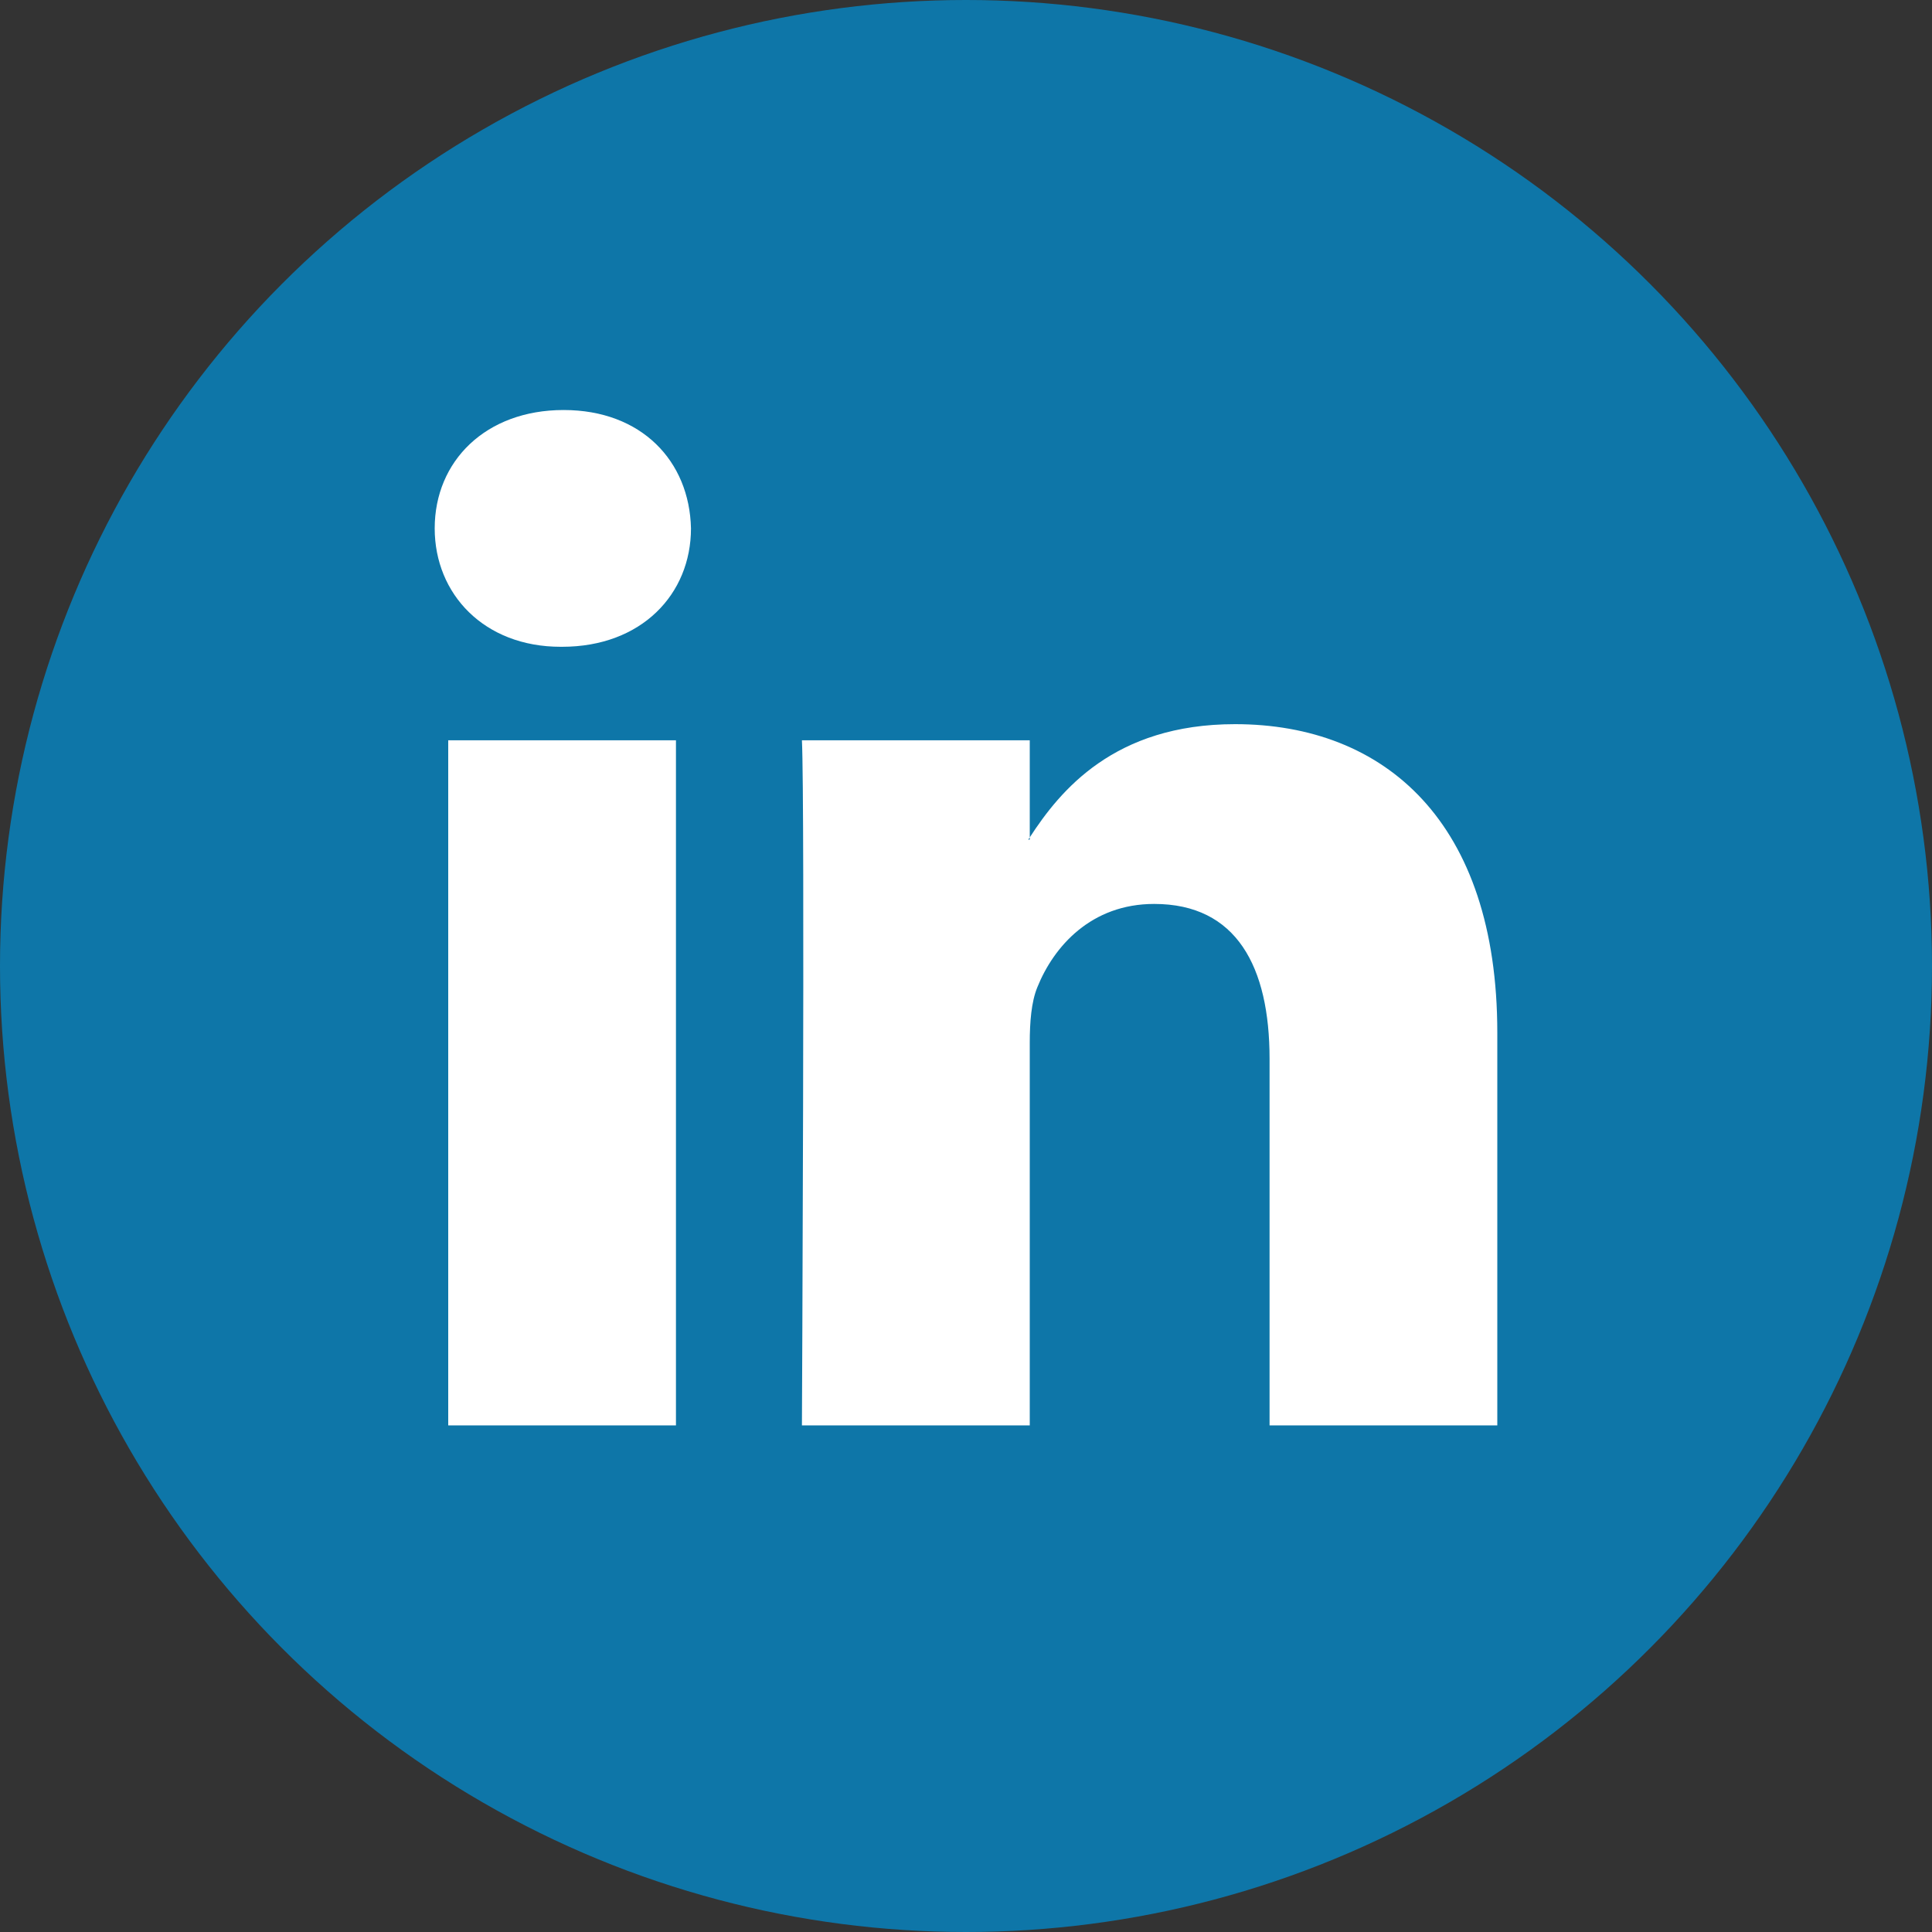 <svg width="40" height="40" viewBox="0 0 40 40" fill="none" xmlns="http://www.w3.org/2000/svg">
<rect x="0" y="0" width="40" height="40" fill="#333333" stroke="none"/>
<circle cx="20" cy="20" r="20" fill="#0E76A8"/>
<path d="M31 21.378V29.511H26.285V21.922C26.285 20.016 25.603 18.715 23.896 18.715C22.593 18.715 21.818 19.592 21.477 20.44C21.352 20.743 21.32 21.165 21.32 21.59V29.511H16.603C16.603 29.511 16.667 16.658 16.603 15.327H21.32V17.337C21.31 17.352 21.298 17.368 21.289 17.383H21.32V17.337C21.946 16.372 23.065 14.993 25.57 14.993C28.674 14.993 31 17.021 31 21.378ZM11.669 8.489C10.056 8.489 9 9.547 9 10.939C9 12.301 10.025 13.391 11.607 13.391H11.638C13.283 13.391 14.306 12.301 14.306 10.939C14.275 9.547 13.283 8.489 11.669 8.489ZM9.28 29.511H13.995V15.327H9.28V29.511Z" fill="white"/>
</svg>
